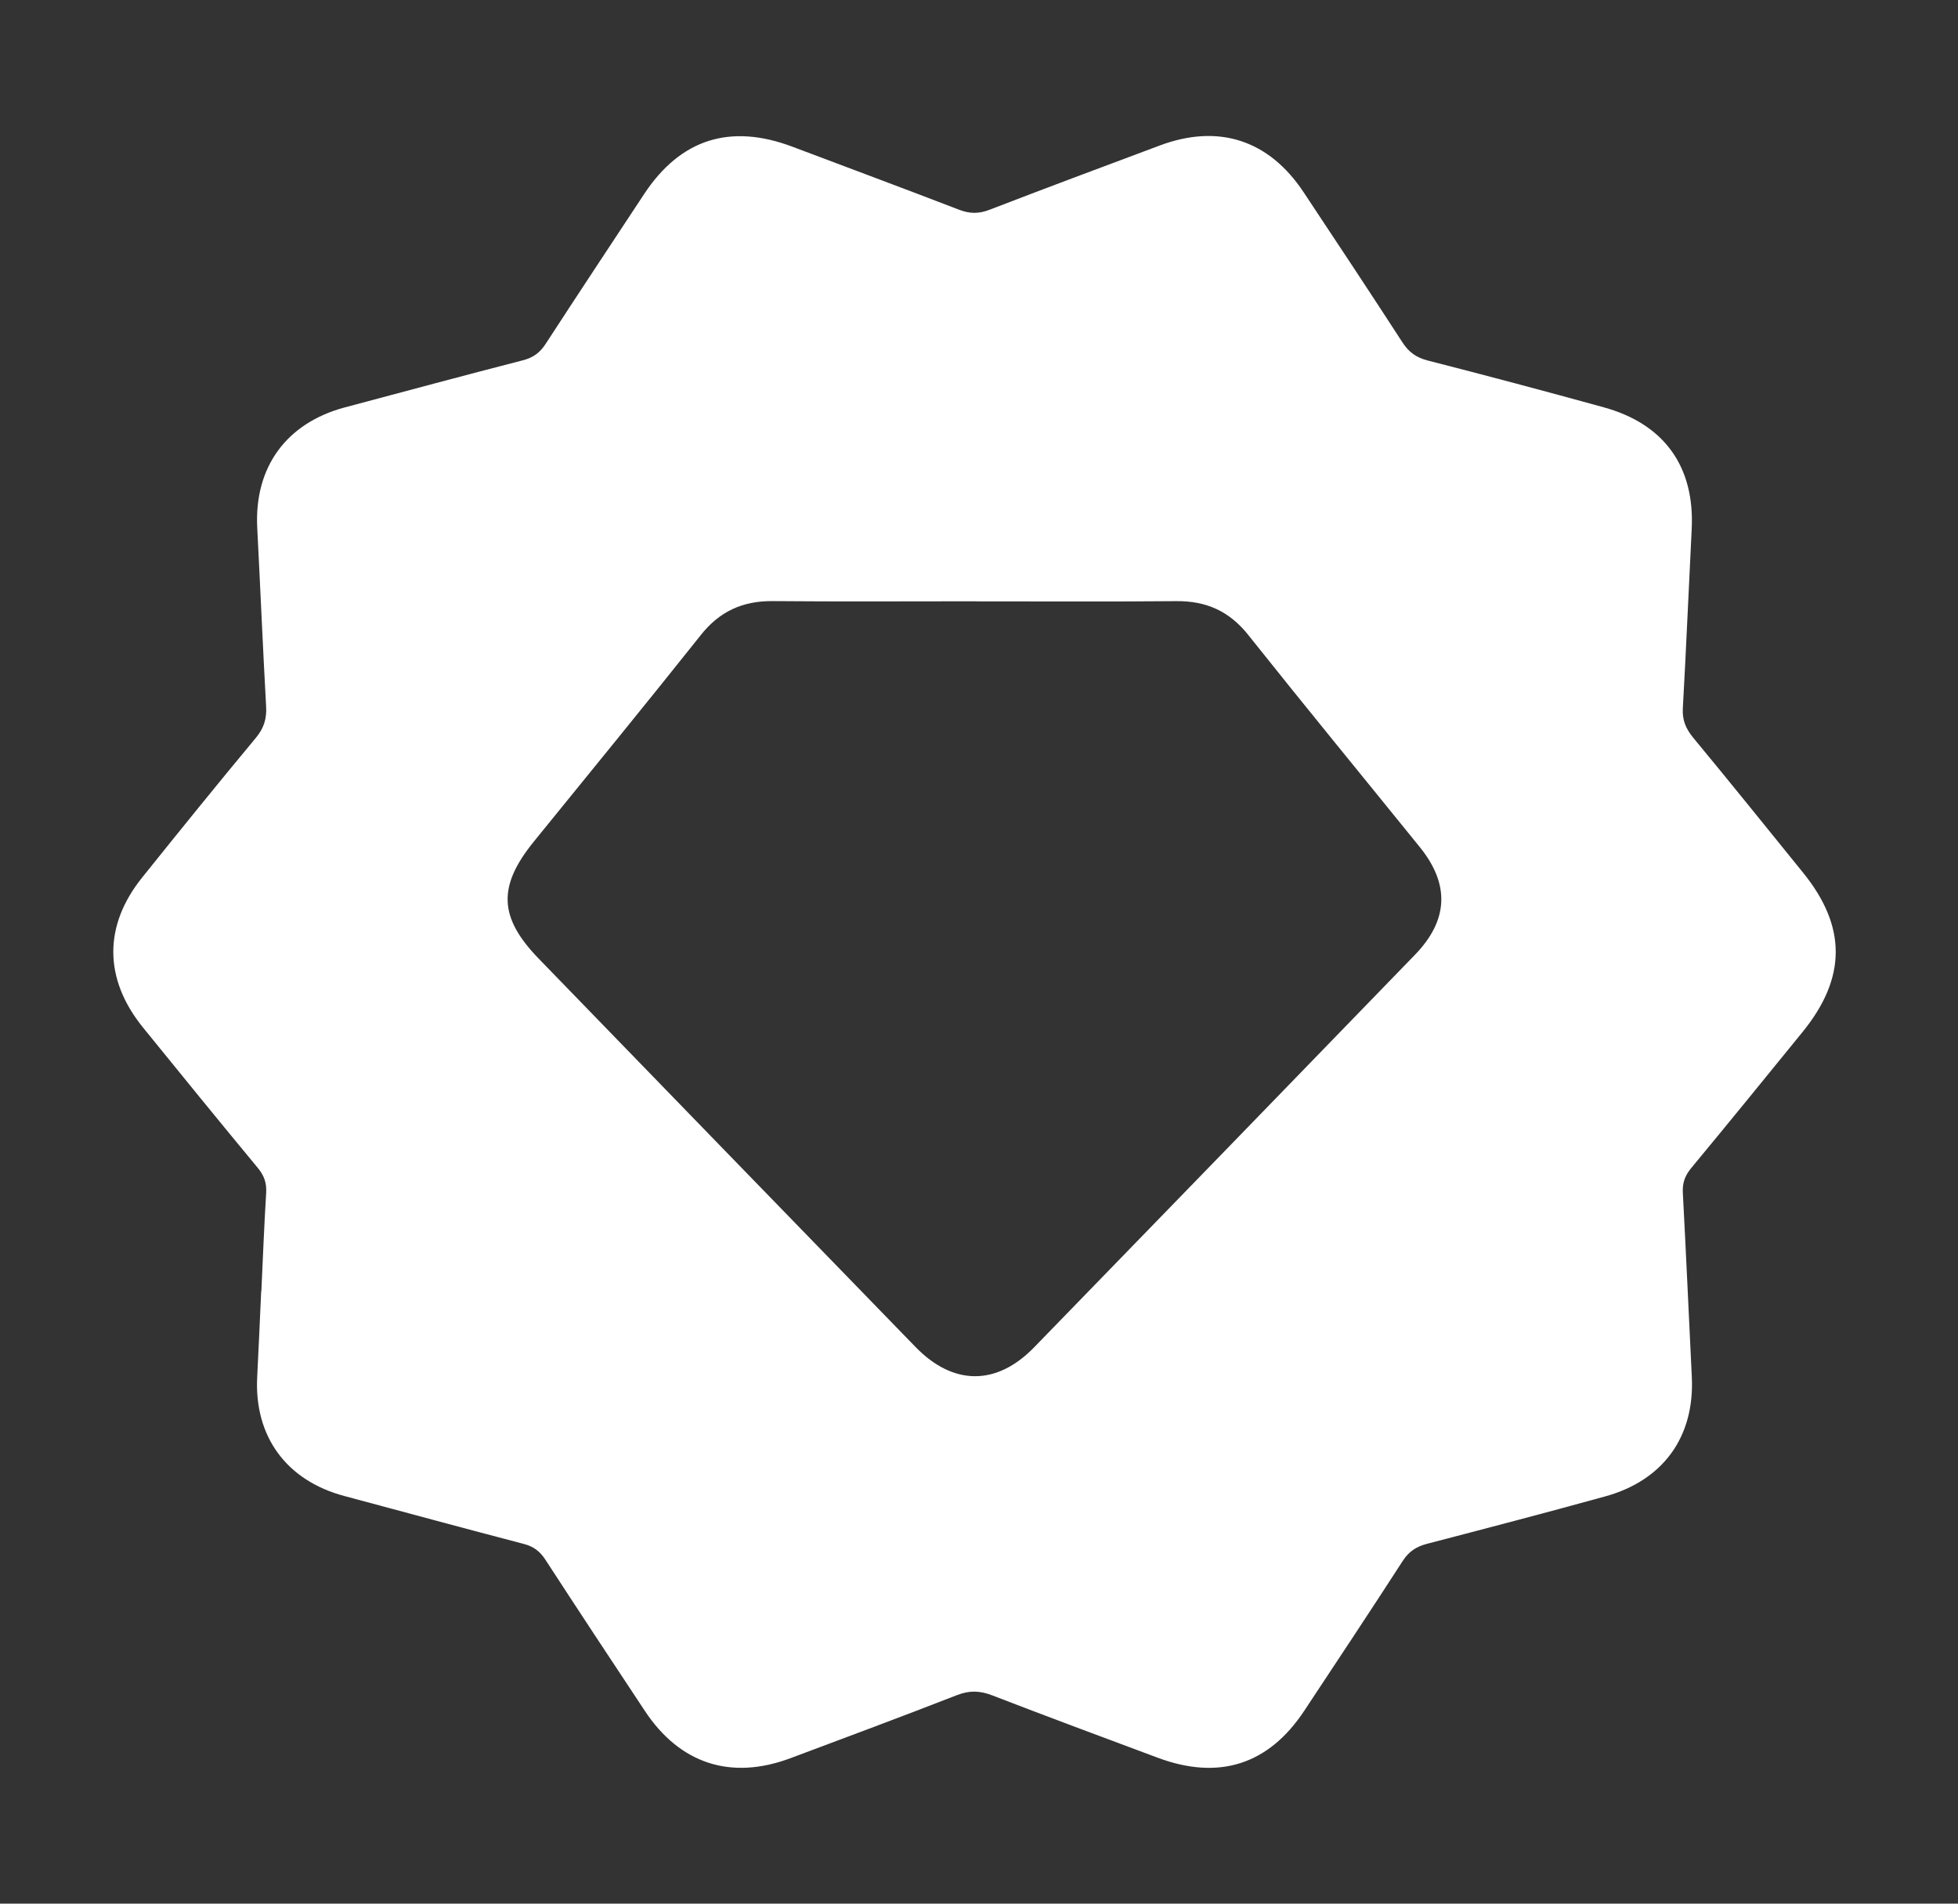 <?xml version="1.0" encoding="UTF-8" standalone="no"?>
<!DOCTYPE svg PUBLIC "-//W3C//DTD SVG 1.1//EN" "http://www.w3.org/Graphics/SVG/1.1/DTD/svg11.dtd">
<svg width="100%" height="100%" viewBox="0 0 180 175" version="1.1" xmlns="http://www.w3.org/2000/svg" xmlns:xlink="http://www.w3.org/1999/xlink" xml:space="preserve" xmlns:serif="http://www.serif.com/" style="fill-rule:evenodd;clip-rule:evenodd;stroke-linejoin:round;stroke-miterlimit:2;">
    <rect x="0" y="0" width="180" height="175" fill="#333333" stroke="none"/>
    <g transform="matrix(4.167,0,0,4.167,0,0)">
        <g>
            <clipPath id="_clip1">
                <rect x="2.5" y="3" width="38" height="36"/>
            </clipPath>
            <g clip-path="url(#_clip1)">
                <path d="M5.766,28.488C5.799,27.763 5.828,27.039 5.872,26.315C5.885,26.099 5.828,25.935 5.689,25.767C4.837,24.738 3.994,23.704 3.154,22.667C2.287,21.596 2.281,20.42 3.14,19.354C3.967,18.324 4.797,17.296 5.643,16.28C5.821,16.066 5.887,15.857 5.871,15.586C5.798,14.272 5.743,12.957 5.675,11.642C5.607,10.308 6.315,9.332 7.612,8.986C8.92,8.638 10.227,8.285 11.537,7.948C11.765,7.89 11.913,7.779 12.038,7.586C12.757,6.48 13.486,5.38 14.212,4.279C15.013,3.067 16.109,2.719 17.483,3.237C18.711,3.7 19.94,4.158 21.165,4.629C21.395,4.717 21.595,4.718 21.827,4.629C23.077,4.147 24.331,3.679 25.586,3.21C26.882,2.725 27.994,3.086 28.76,4.241C29.49,5.341 30.219,6.44 30.936,7.547C31.076,7.765 31.241,7.888 31.497,7.953C32.795,8.285 34.091,8.63 35.382,8.986C36.722,9.356 37.392,10.3 37.321,11.679C37.255,12.994 37.2,14.309 37.126,15.623C37.111,15.885 37.191,16.076 37.356,16.276C38.172,17.262 38.976,18.261 39.782,19.256C40.74,20.44 40.739,21.569 39.772,22.761C38.956,23.765 38.139,24.769 37.313,25.766C37.175,25.932 37.114,26.095 37.126,26.313C37.198,27.668 37.258,29.023 37.324,30.377C37.388,31.69 36.7,32.658 35.411,33.013C34.106,33.373 32.796,33.716 31.486,34.057C31.25,34.118 31.084,34.224 30.949,34.432C30.233,35.541 29.503,36.64 28.775,37.74C27.987,38.932 26.891,39.282 25.537,38.776C24.32,38.322 23.102,37.87 21.891,37.402C21.62,37.297 21.389,37.289 21.116,37.395C19.894,37.871 18.664,38.329 17.435,38.789C16.126,39.278 14.999,38.912 14.227,37.745C13.49,36.634 12.756,35.522 12.029,34.404C11.911,34.224 11.772,34.118 11.56,34.062C10.237,33.716 8.919,33.358 7.598,33.004C6.318,32.663 5.607,31.69 5.674,30.38C5.707,29.75 5.733,29.118 5.762,28.488L5.767,28.488L5.766,28.488ZM21.52,13.265C20.028,13.265 18.536,13.274 17.044,13.261C16.385,13.256 15.878,13.486 15.465,14.005C14.248,15.535 13.01,17.047 11.779,18.564C10.979,19.55 11,20.235 11.882,21.146C14.652,24.005 17.425,26.86 20.198,29.716C21.028,30.571 21.985,30.578 22.816,29.722C25.618,26.838 28.418,23.953 31.215,21.065C31.955,20.302 31.989,19.511 31.324,18.689C30.061,17.128 28.786,15.576 27.536,14.005C27.123,13.486 26.615,13.256 25.956,13.262C24.478,13.275 23,13.267 21.521,13.267L21.52,13.265Z" style="fill:white;fill-rule:nonzero;"/>
            </g>
        </g>
    </g>
</svg>
